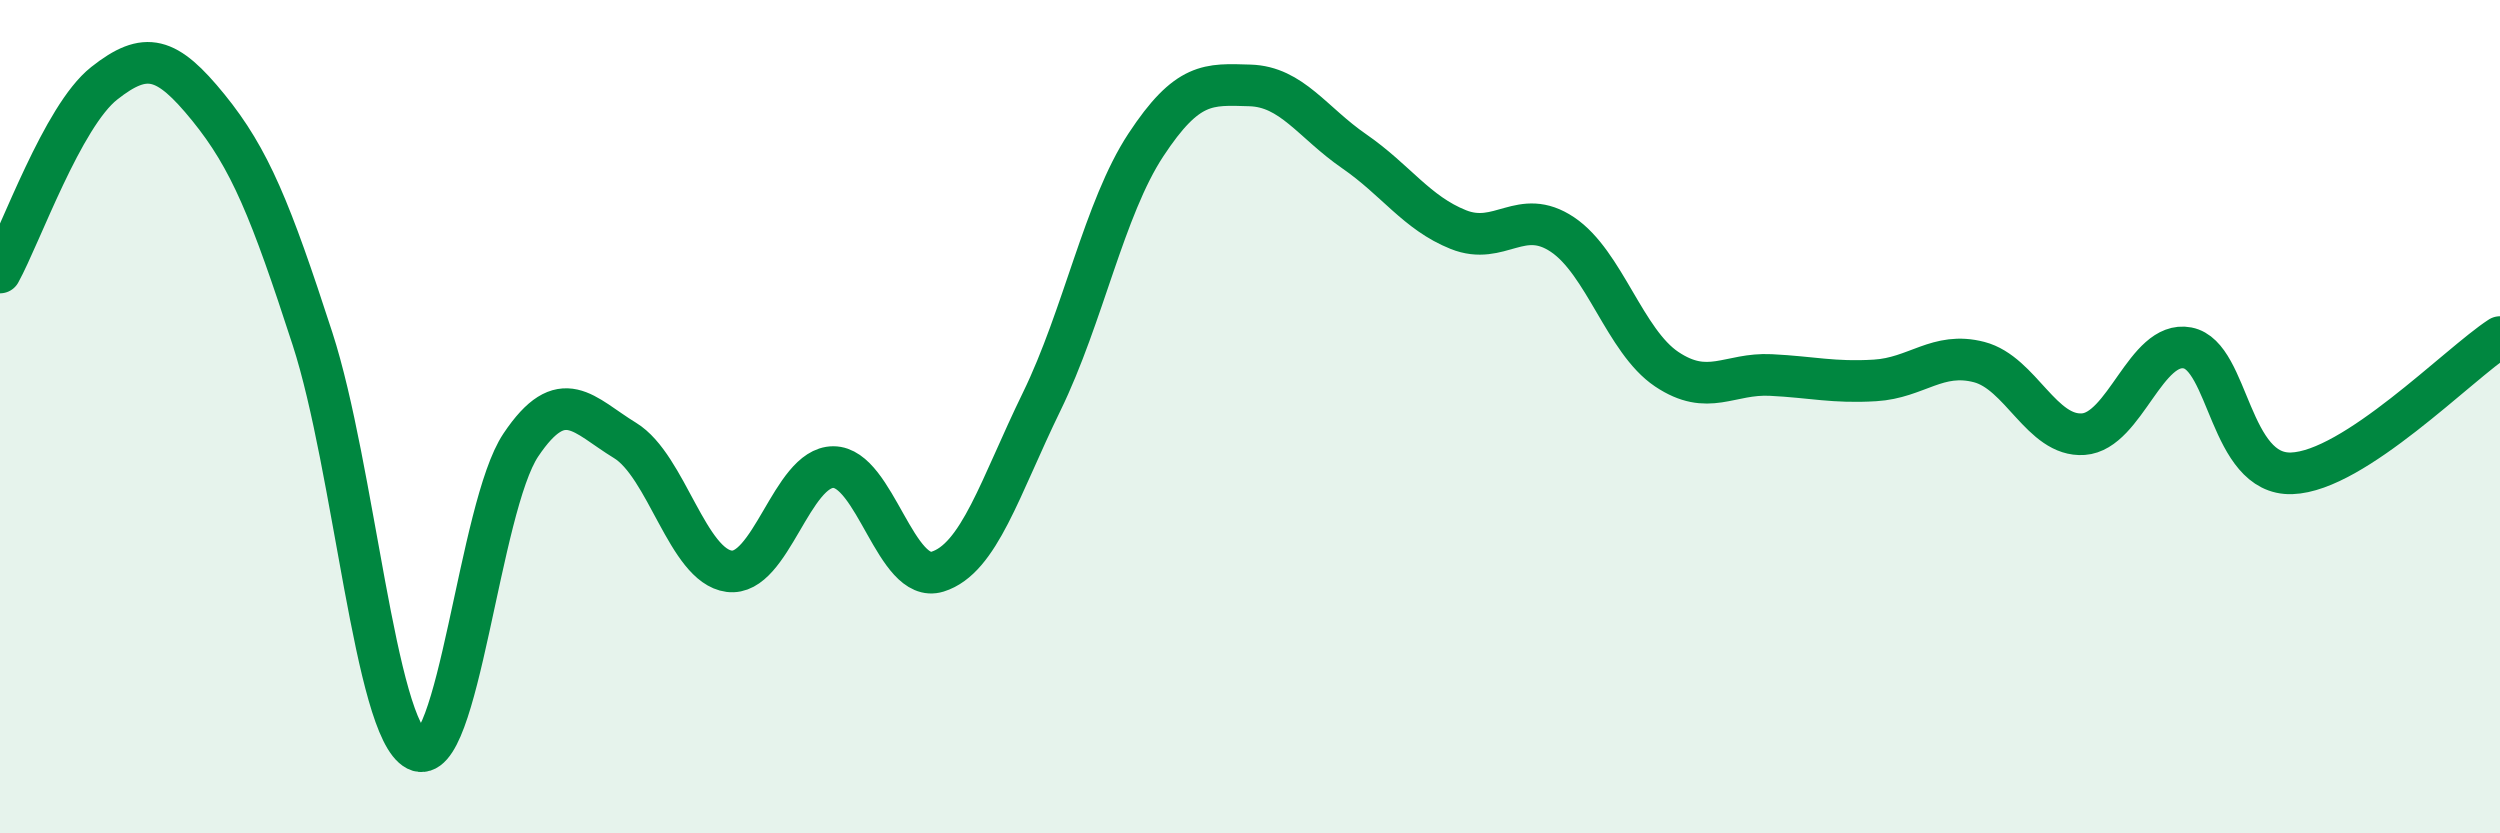 
    <svg width="60" height="20" viewBox="0 0 60 20" xmlns="http://www.w3.org/2000/svg">
      <path
        d="M 0,6.54 C 0.5,5.63 1.5,2.79 2.5,2 C 3.5,1.21 4,1.35 5,2.58 C 6,3.81 6.5,5.05 7.5,8.13 C 8.5,11.21 9,17.49 10,18 C 11,18.51 11.5,12.17 12.5,10.68 C 13.5,9.19 14,9.96 15,10.57 C 16,11.18 16.5,13.58 17.5,13.71 C 18.5,13.84 19,11.21 20,11.21 C 21,11.21 21.5,14.03 22.5,13.72 C 23.5,13.41 24,11.69 25,9.64 C 26,7.59 26.5,5 27.5,3.48 C 28.5,1.96 29,2.02 30,2.05 C 31,2.08 31.5,2.94 32.5,3.63 C 33.5,4.32 34,5.11 35,5.51 C 36,5.91 36.5,4.96 37.5,5.63 C 38.5,6.3 39,8.19 40,8.86 C 41,9.53 41.5,8.95 42.5,9 C 43.5,9.05 44,9.19 45,9.13 C 46,9.07 46.5,8.43 47.5,8.69 C 48.5,8.95 49,10.49 50,10.42 C 51,10.35 51.5,8.16 52.5,8.35 C 53.5,8.54 53.5,11.41 55,11.36 C 56.5,11.31 59,8.74 60,8.09L60 20L0 20Z"
        fill="#008740"
        opacity="0.1"
        stroke-linecap="round"
        stroke-linejoin="round"
      />
      <path
        d="M 0,6.54 C 0.5,5.63 1.5,2.79 2.5,2 C 3.5,1.21 4,1.35 5,2.58 C 6,3.81 6.5,5.05 7.5,8.13 C 8.5,11.21 9,17.49 10,18 C 11,18.51 11.5,12.17 12.5,10.68 C 13.5,9.19 14,9.96 15,10.57 C 16,11.18 16.5,13.58 17.5,13.71 C 18.5,13.84 19,11.21 20,11.21 C 21,11.21 21.5,14.03 22.5,13.72 C 23.5,13.41 24,11.69 25,9.64 C 26,7.59 26.5,5 27.5,3.48 C 28.5,1.96 29,2.02 30,2.05 C 31,2.08 31.5,2.94 32.5,3.63 C 33.5,4.32 34,5.11 35,5.51 C 36,5.91 36.5,4.96 37.5,5.63 C 38.5,6.3 39,8.19 40,8.86 C 41,9.53 41.5,8.95 42.5,9 C 43.5,9.05 44,9.19 45,9.13 C 46,9.07 46.5,8.43 47.5,8.69 C 48.5,8.95 49,10.49 50,10.42 C 51,10.35 51.5,8.16 52.5,8.35 C 53.5,8.54 53.5,11.41 55,11.36 C 56.5,11.31 59,8.74 60,8.09"
        stroke="#008740"
        stroke-width="1"
        fill="none"
        stroke-linecap="round"
        stroke-linejoin="round"
      />
    </svg>
  